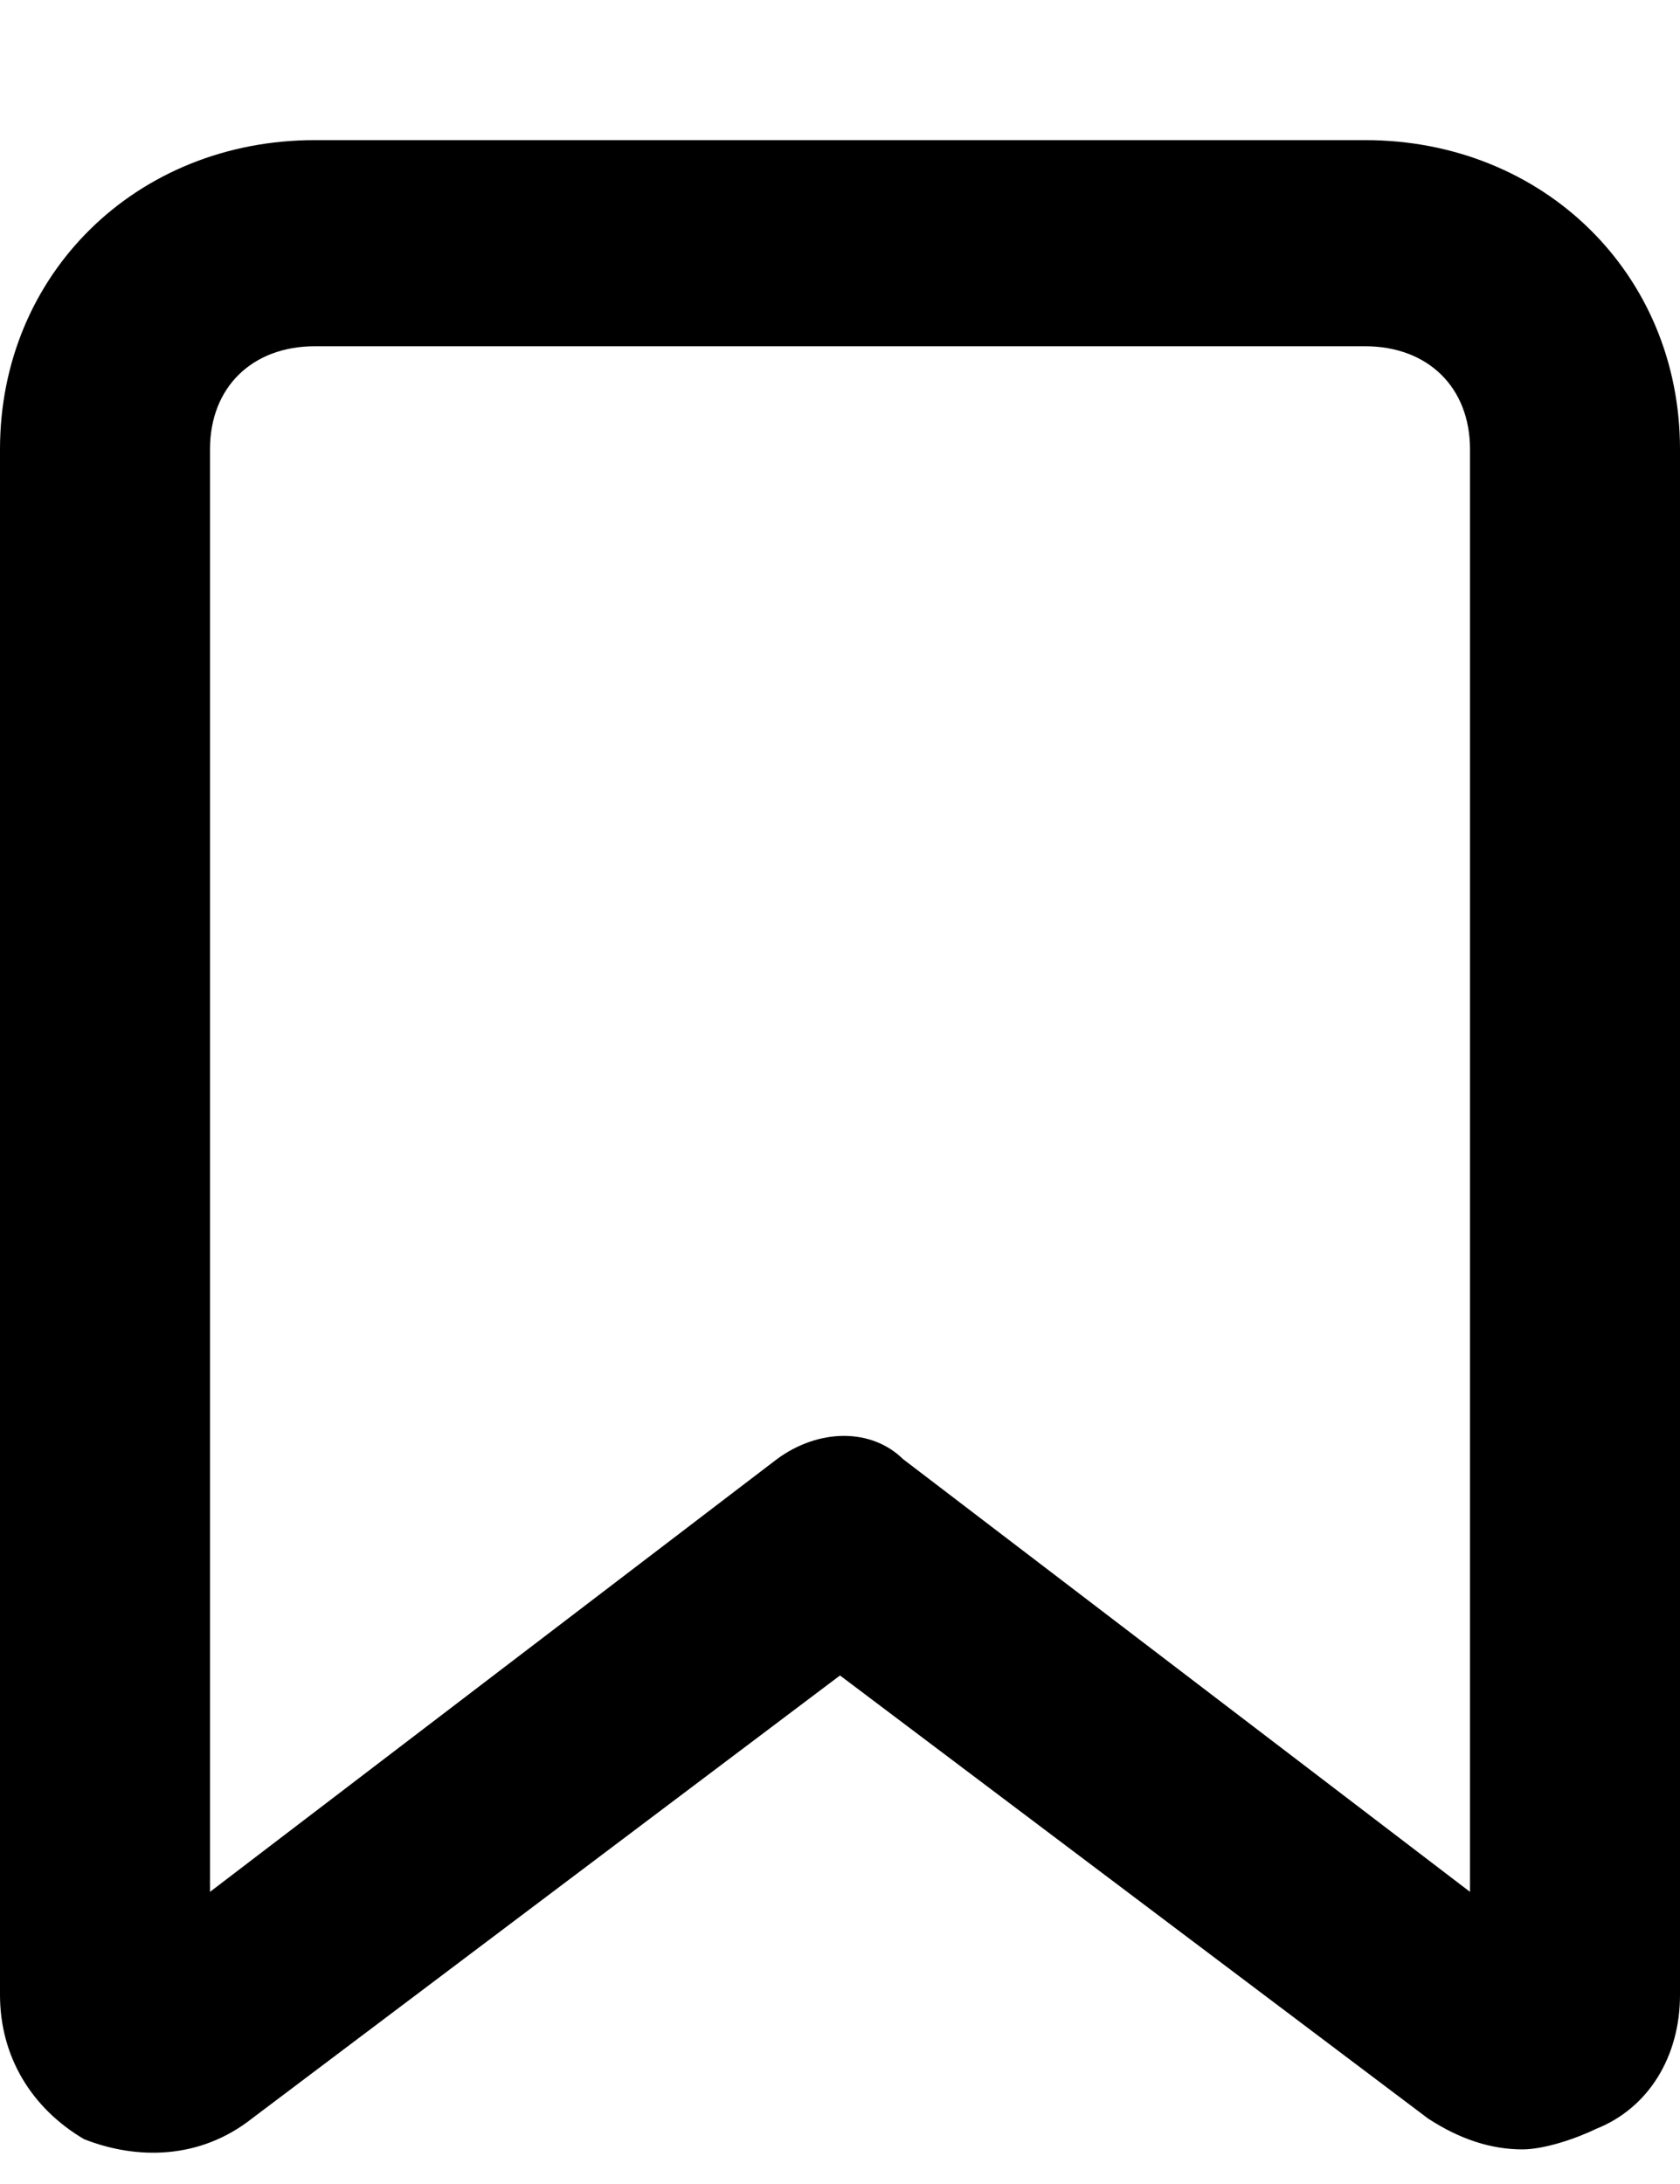 <svg width="10" height="13" viewBox="0 0 10 13" fill="none" xmlns="http://www.w3.org/2000/svg">
<path d="M9.062 12.794C8.875 12.794 8.688 12.733 8.5 12.61L5 9.973L1.5 12.61C1.188 12.856 0.812 12.856 0.5 12.733C0.188 12.549 0 12.242 0 11.874V2.674C0 1.631 0.812 0.834 1.875 0.834H8.125C9.188 0.834 10 1.631 10 2.674V11.874C10 12.242 9.812 12.549 9.5 12.672C9.375 12.733 9.188 12.794 9.062 12.794ZM1.875 2.061C1.5 2.061 1.25 2.306 1.25 2.674V11.261L4.625 8.685C4.875 8.501 5.188 8.501 5.375 8.685L8.75 11.261V2.674C8.75 2.306 8.5 2.061 8.125 2.061H1.875Z" fill="black"/>
</svg>
